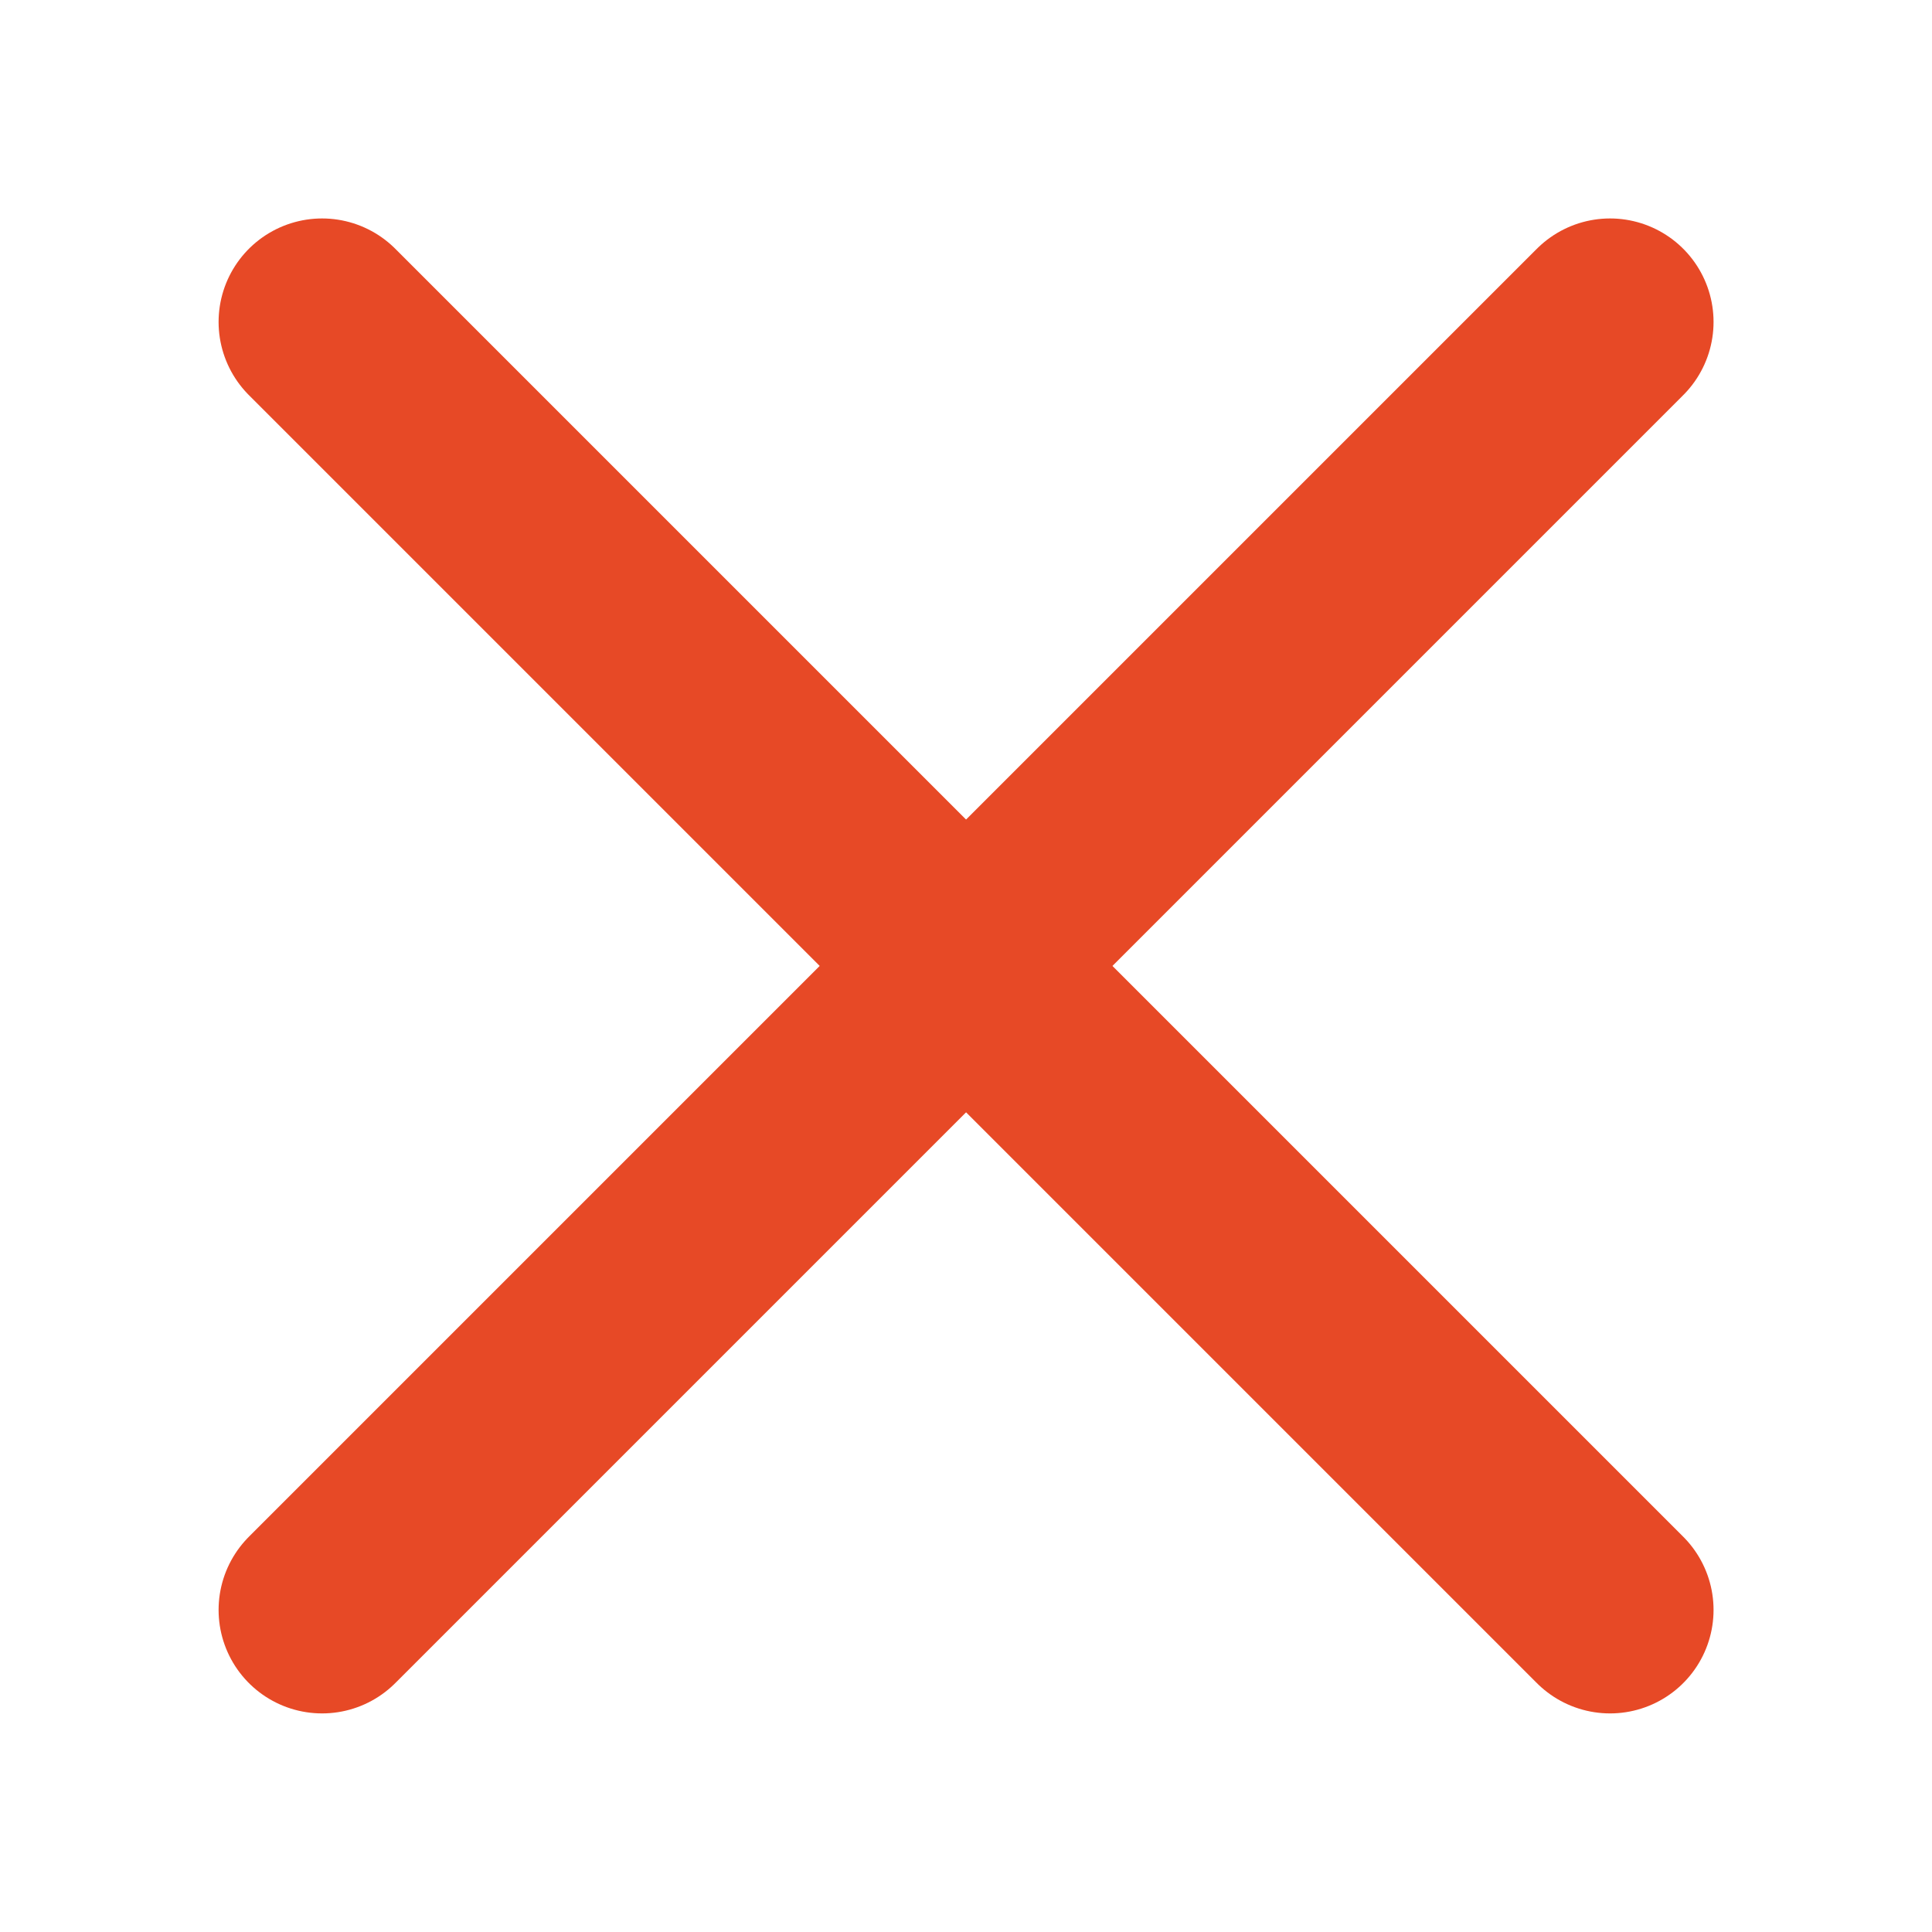 <svg width="14" height="14" viewBox="0 0 14 14" fill="none" xmlns="http://www.w3.org/2000/svg">
<path d="M2.334 11.666L11.667 2.333" stroke="#E74926" stroke-width="1.5" stroke-linecap="round"/>
<path d="M11.667 11.666L2.334 2.333" stroke="#E74926" stroke-width="1.5" stroke-linecap="round"/>
</svg>
